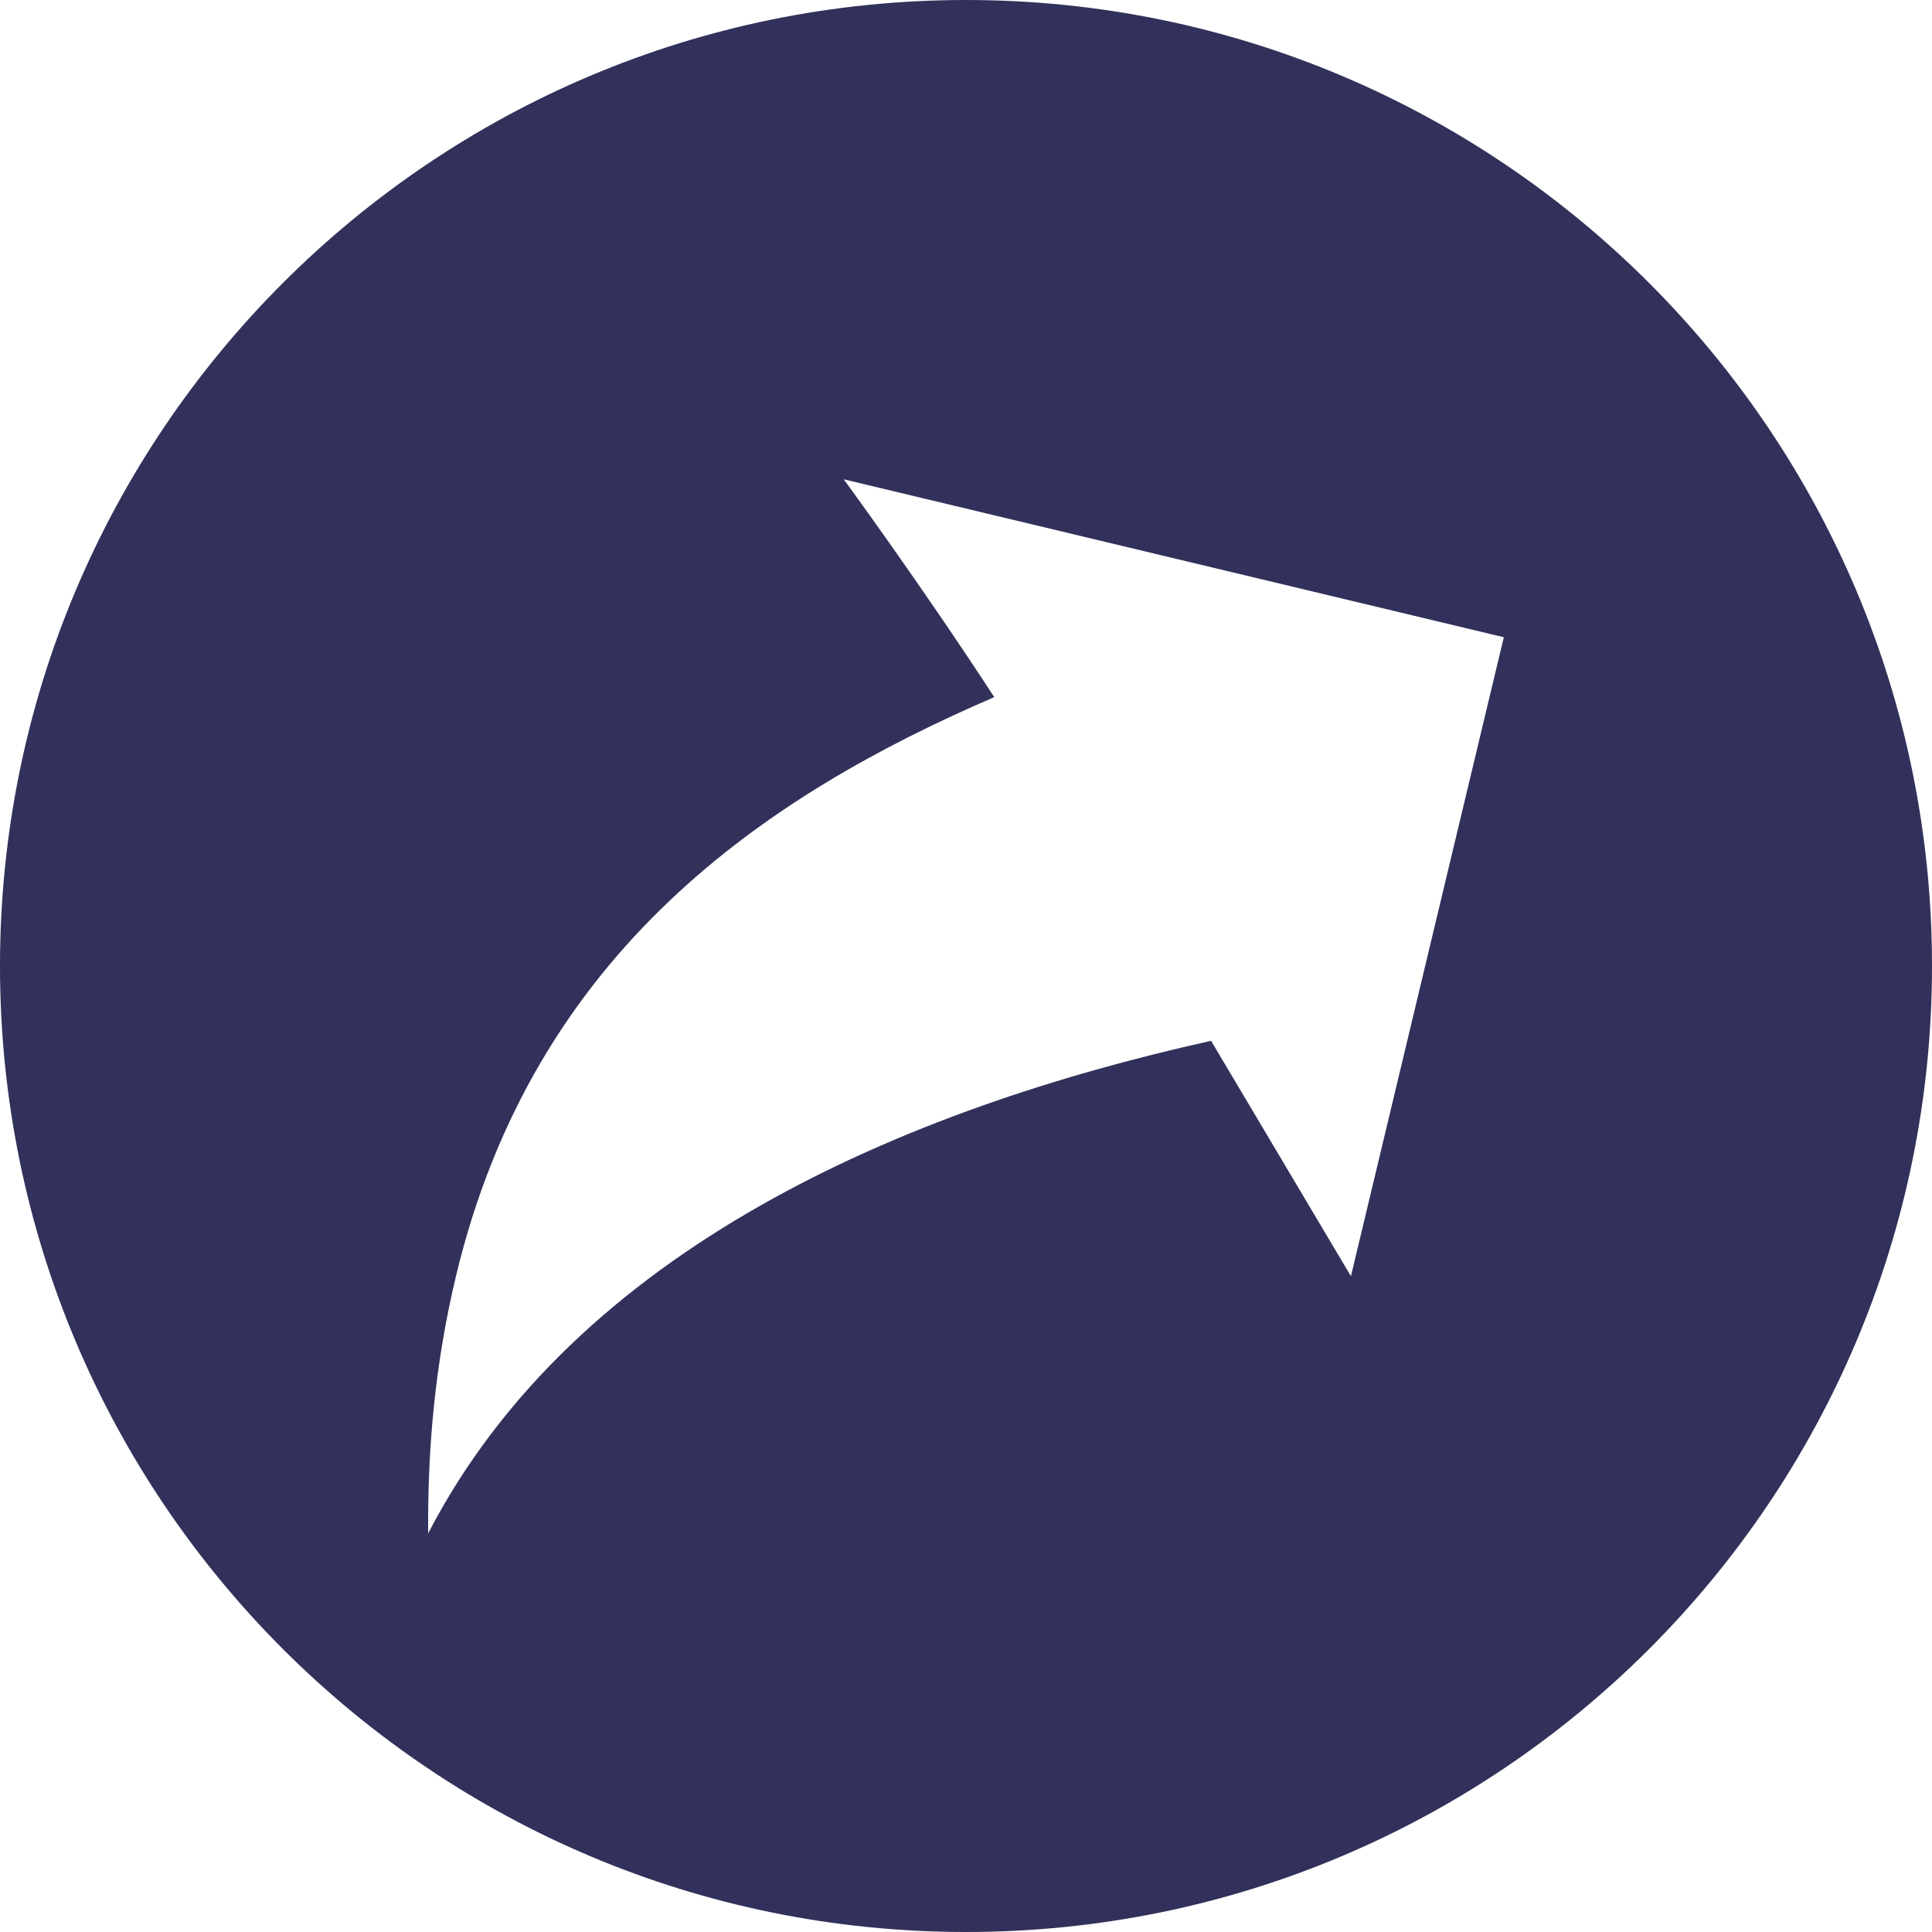 <svg id="Ebene_1" xmlns="http://www.w3.org/2000/svg" version="1.1" viewBox="0 0 48 48">
  <path d="M24,0C10.745,0,0,10.745,0,24s10.745,24,24,24,24-10.745,24-24S37.255,0,24,0ZM33.564,31.708l-3.475-5.849c-7.615,1.691-15.781,5.157-19.451,12.236-.018-2.129.174-4.229.691-6.393,1.935-8.087,7.724-11.948,13.373-14.382-1.821-2.796-3.74-5.412-3.74-5.412l16.4,3.924-3.799,15.877Z" fill="#31315b"/>
</svg>
